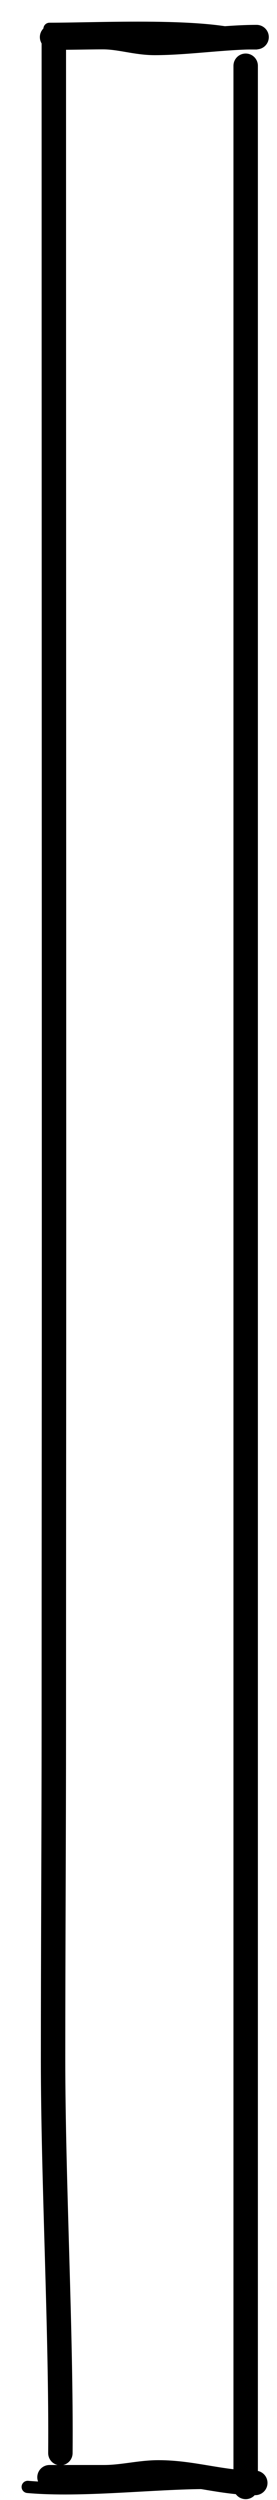 <?xml version="1.0" encoding="utf-8"?>
<svg xmlns="http://www.w3.org/2000/svg" fill="none" height="100%" overflow="visible" preserveAspectRatio="none" style="display: block;" viewBox="0 0 10 90" width="100%">
<g id="track">
<path d="M1.943 1.354C1.943 15.528 1.95 29.528 1.95 43.973C1.95 50.175 1.943 55.81 1.943 62.034C1.943 66.071 1.916 70.109 1.916 74.146C1.916 78.497 2.215 84.028 2.18 88.311" id="Vector 16" stroke="black" stroke-linecap="round" stroke-linejoin="round" stroke-width="0.882"/>
<path d="M1.88 1.336C1.921 1.371 3.095 1.336 3.718 1.336C4.337 1.336 4.914 1.545 5.585 1.545C6.741 1.545 8.11 1.336 9.263 1.336" id="Vector 17" stroke="black" stroke-linecap="round" stroke-linejoin="round" stroke-width="0.882"/>
<path d="M8.869 2.368C8.869 10.639 8.869 18.769 8.869 27.666C8.869 35.105 8.869 41.93 8.869 49.515C8.869 53.065 8.869 57.16 8.869 60.71C8.869 64.145 8.869 69.585 8.869 73.545C8.869 80.246 8.869 86.094 8.869 89.529" id="Vector 18" stroke="black" stroke-linecap="round" stroke-linejoin="round" stroke-width="0.882"/>
<path d="M1.787 89.181C2.416 89.181 3.137 89.181 3.754 89.181C4.425 89.181 5.051 89.007 5.722 89.007C6.948 89.007 8.007 89.385 9.216 89.385" id="Vector 19" stroke="black" stroke-linecap="round" stroke-linejoin="round" stroke-width="0.882"/>
<path d="M7.493 89.385C5.537 89.385 2.967 89.703 1 89.529" id="Vector 20" stroke="black" stroke-linecap="round" stroke-linejoin="round" stroke-width="0.441"/>
<path d="M9.263 1.672C7.296 1.672 3.711 1.528 1.88 1.528" id="Vector 21" stroke="black" stroke-linecap="round" stroke-linejoin="round" stroke-width="0.221"/>
<path d="M9.263 1.498C8.082 0.802 3.782 1.038 1.787 1.038" id="Vector 22" stroke="black" stroke-linecap="round" stroke-linejoin="round" stroke-width="0.441"/>
</g>
</svg>